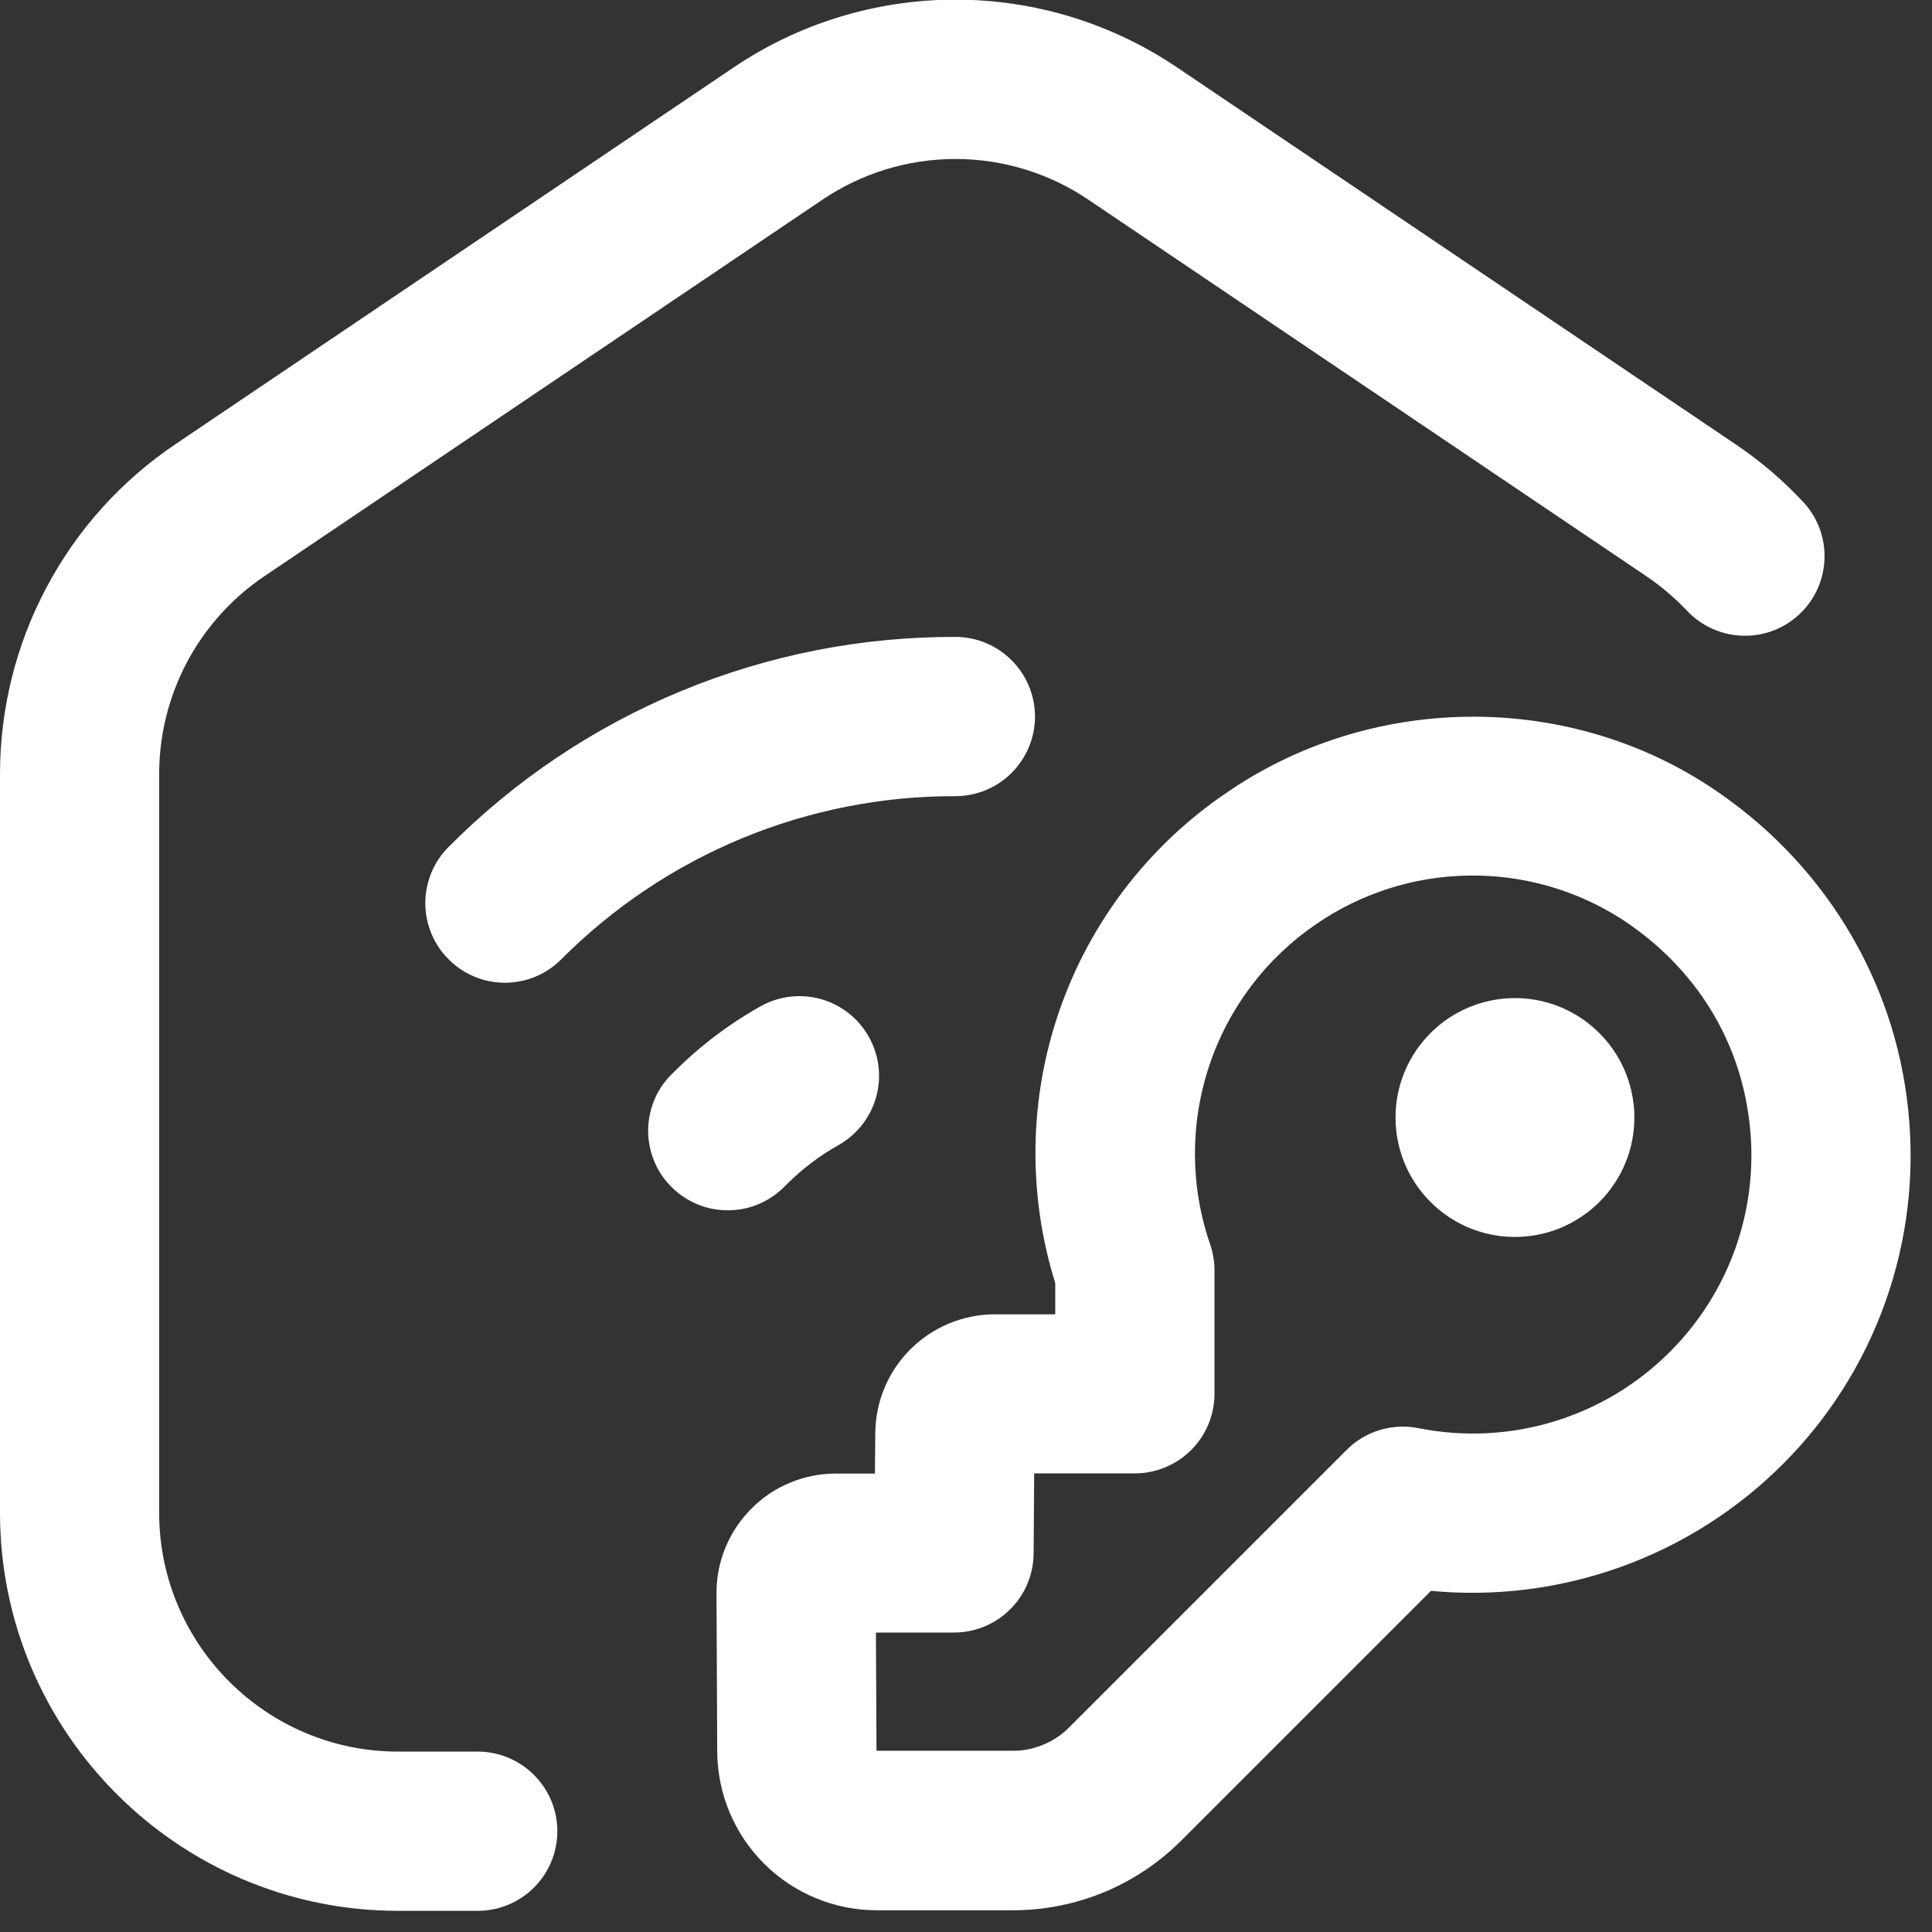 <svg width="21" height="21" viewBox="0 0 21 21" fill="none" xmlns="http://www.w3.org/2000/svg">
<rect x="0" y="0" width="21" height="21" fill="#333333" stroke="none"/>
<path d="M17.358 11.204C17.485 11.323 17.585 11.466 17.655 11.625C17.725 11.784 17.762 11.955 17.765 12.129C17.767 12.302 17.735 12.474 17.67 12.635C17.604 12.796 17.508 12.942 17.385 13.065C17.262 13.187 17.116 13.284 16.955 13.35C16.795 13.415 16.622 13.447 16.449 13.445C16.276 13.443 16.104 13.405 15.945 13.336C15.786 13.266 15.643 13.165 15.524 13.039C15.291 12.794 15.164 12.467 15.169 12.129C15.173 11.791 15.31 11.468 15.549 11.229C15.788 10.99 16.11 10.854 16.448 10.849C16.786 10.844 17.113 10.971 17.358 11.204ZM19.373 15.92C18.877 16.415 18.277 16.795 17.617 17.032C16.957 17.269 16.252 17.358 15.554 17.292L12.843 20.003C12.602 20.245 12.316 20.436 12.002 20.567C11.687 20.697 11.35 20.764 11.009 20.764H9.527C9.069 20.763 8.631 20.581 8.307 20.259C7.982 19.936 7.799 19.498 7.796 19.041L7.788 17.321C7.787 17.15 7.82 16.98 7.885 16.822C7.95 16.663 8.046 16.52 8.167 16.399C8.287 16.277 8.43 16.181 8.588 16.116C8.746 16.05 8.915 16.017 9.086 16.017H9.51L9.514 15.575C9.517 15.232 9.655 14.905 9.898 14.664C10.141 14.423 10.469 14.287 10.812 14.286H11.47V13.946C11.168 12.978 11.184 11.938 11.517 10.98C11.85 10.022 12.482 9.196 13.32 8.625C14.881 7.543 16.992 7.51 18.575 8.543C19.803 9.346 20.593 10.628 20.741 12.061C20.816 12.766 20.732 13.479 20.495 14.147C20.258 14.815 19.875 15.421 19.372 15.921L19.373 15.92ZM19.02 12.239C18.924 11.313 18.43 10.515 17.628 9.991C17.131 9.672 16.55 9.507 15.959 9.517C15.368 9.526 14.793 9.71 14.306 10.045C13.758 10.419 13.349 10.962 13.141 11.592C12.933 12.222 12.938 12.902 13.155 13.529C13.185 13.619 13.201 13.713 13.201 13.808V15.149C13.201 15.379 13.11 15.599 12.948 15.761C12.785 15.923 12.565 16.015 12.336 16.015H11.241L11.235 16.887C11.233 17.115 11.141 17.334 10.979 17.494C10.817 17.655 10.598 17.745 10.369 17.745H9.521L9.527 19.03H11.007C11.121 19.031 11.233 19.009 11.338 18.965C11.443 18.922 11.539 18.858 11.619 18.778L14.637 15.76C14.737 15.659 14.861 15.585 14.997 15.544C15.133 15.503 15.277 15.495 15.416 15.523C15.905 15.621 16.41 15.597 16.887 15.452C17.364 15.308 17.797 15.048 18.149 14.696C18.469 14.377 18.713 13.991 18.864 13.566C19.014 13.141 19.068 12.688 19.02 12.239ZM5.192 19.039H4.326C2.895 19.039 1.73 17.874 1.73 16.443V8.415C1.73 7.551 2.157 6.747 2.874 6.263L8.933 2.175C9.361 1.884 9.867 1.728 10.385 1.728C10.903 1.728 11.409 1.884 11.837 2.175L17.895 6.263C18.059 6.374 18.21 6.503 18.344 6.646C18.502 6.809 18.717 6.904 18.943 6.91C19.17 6.917 19.39 6.834 19.556 6.679C19.722 6.525 19.821 6.312 19.831 6.085C19.842 5.859 19.763 5.638 19.612 5.469C19.388 5.227 19.137 5.012 18.863 4.828L12.805 0.74C12.091 0.255 11.248 -0.004 10.385 -0.004C9.522 -0.004 8.678 0.255 7.964 0.74L1.907 4.828C1.319 5.224 0.838 5.758 0.506 6.384C0.173 7.009 -0 7.707 8.6999e-07 8.415L8.6999e-07 16.443C8.6999e-07 18.829 1.941 20.77 4.327 20.77H5.192C5.422 20.77 5.642 20.679 5.804 20.517C5.967 20.354 6.058 20.134 6.058 19.904C6.058 19.675 5.967 19.455 5.804 19.293C5.642 19.13 5.421 19.039 5.192 19.039ZM11.25 7.789C11.25 7.559 11.158 7.339 10.996 7.177C10.834 7.014 10.614 6.923 10.384 6.923C9.361 6.92 8.347 7.121 7.402 7.512C6.456 7.904 5.598 8.479 4.877 9.205C4.796 9.285 4.733 9.38 4.689 9.485C4.646 9.59 4.623 9.703 4.623 9.816C4.623 10.046 4.714 10.266 4.877 10.428C5.039 10.591 5.259 10.682 5.488 10.682C5.718 10.682 5.938 10.591 6.1 10.428C6.662 9.864 7.329 9.417 8.065 9.112C8.8 8.808 9.588 8.652 10.384 8.654C10.614 8.654 10.834 8.563 10.996 8.401C11.158 8.238 11.25 8.018 11.25 7.789ZM8.549 12.876C8.72 12.704 8.914 12.558 9.126 12.44C9.321 12.326 9.464 12.14 9.524 11.922C9.584 11.704 9.556 11.471 9.446 11.274C9.337 11.076 9.154 10.929 8.938 10.864C8.721 10.799 8.487 10.822 8.287 10.927C7.934 11.123 7.609 11.367 7.324 11.654C7.238 11.733 7.169 11.828 7.121 11.935C7.074 12.041 7.048 12.156 7.045 12.273C7.043 12.389 7.064 12.505 7.108 12.614C7.151 12.722 7.216 12.82 7.299 12.902C7.382 12.985 7.48 13.05 7.588 13.093C7.697 13.137 7.812 13.158 7.929 13.155C8.046 13.153 8.161 13.127 8.267 13.079C8.373 13.031 8.469 12.961 8.548 12.876H8.549Z" fill="white"/>
</svg>
